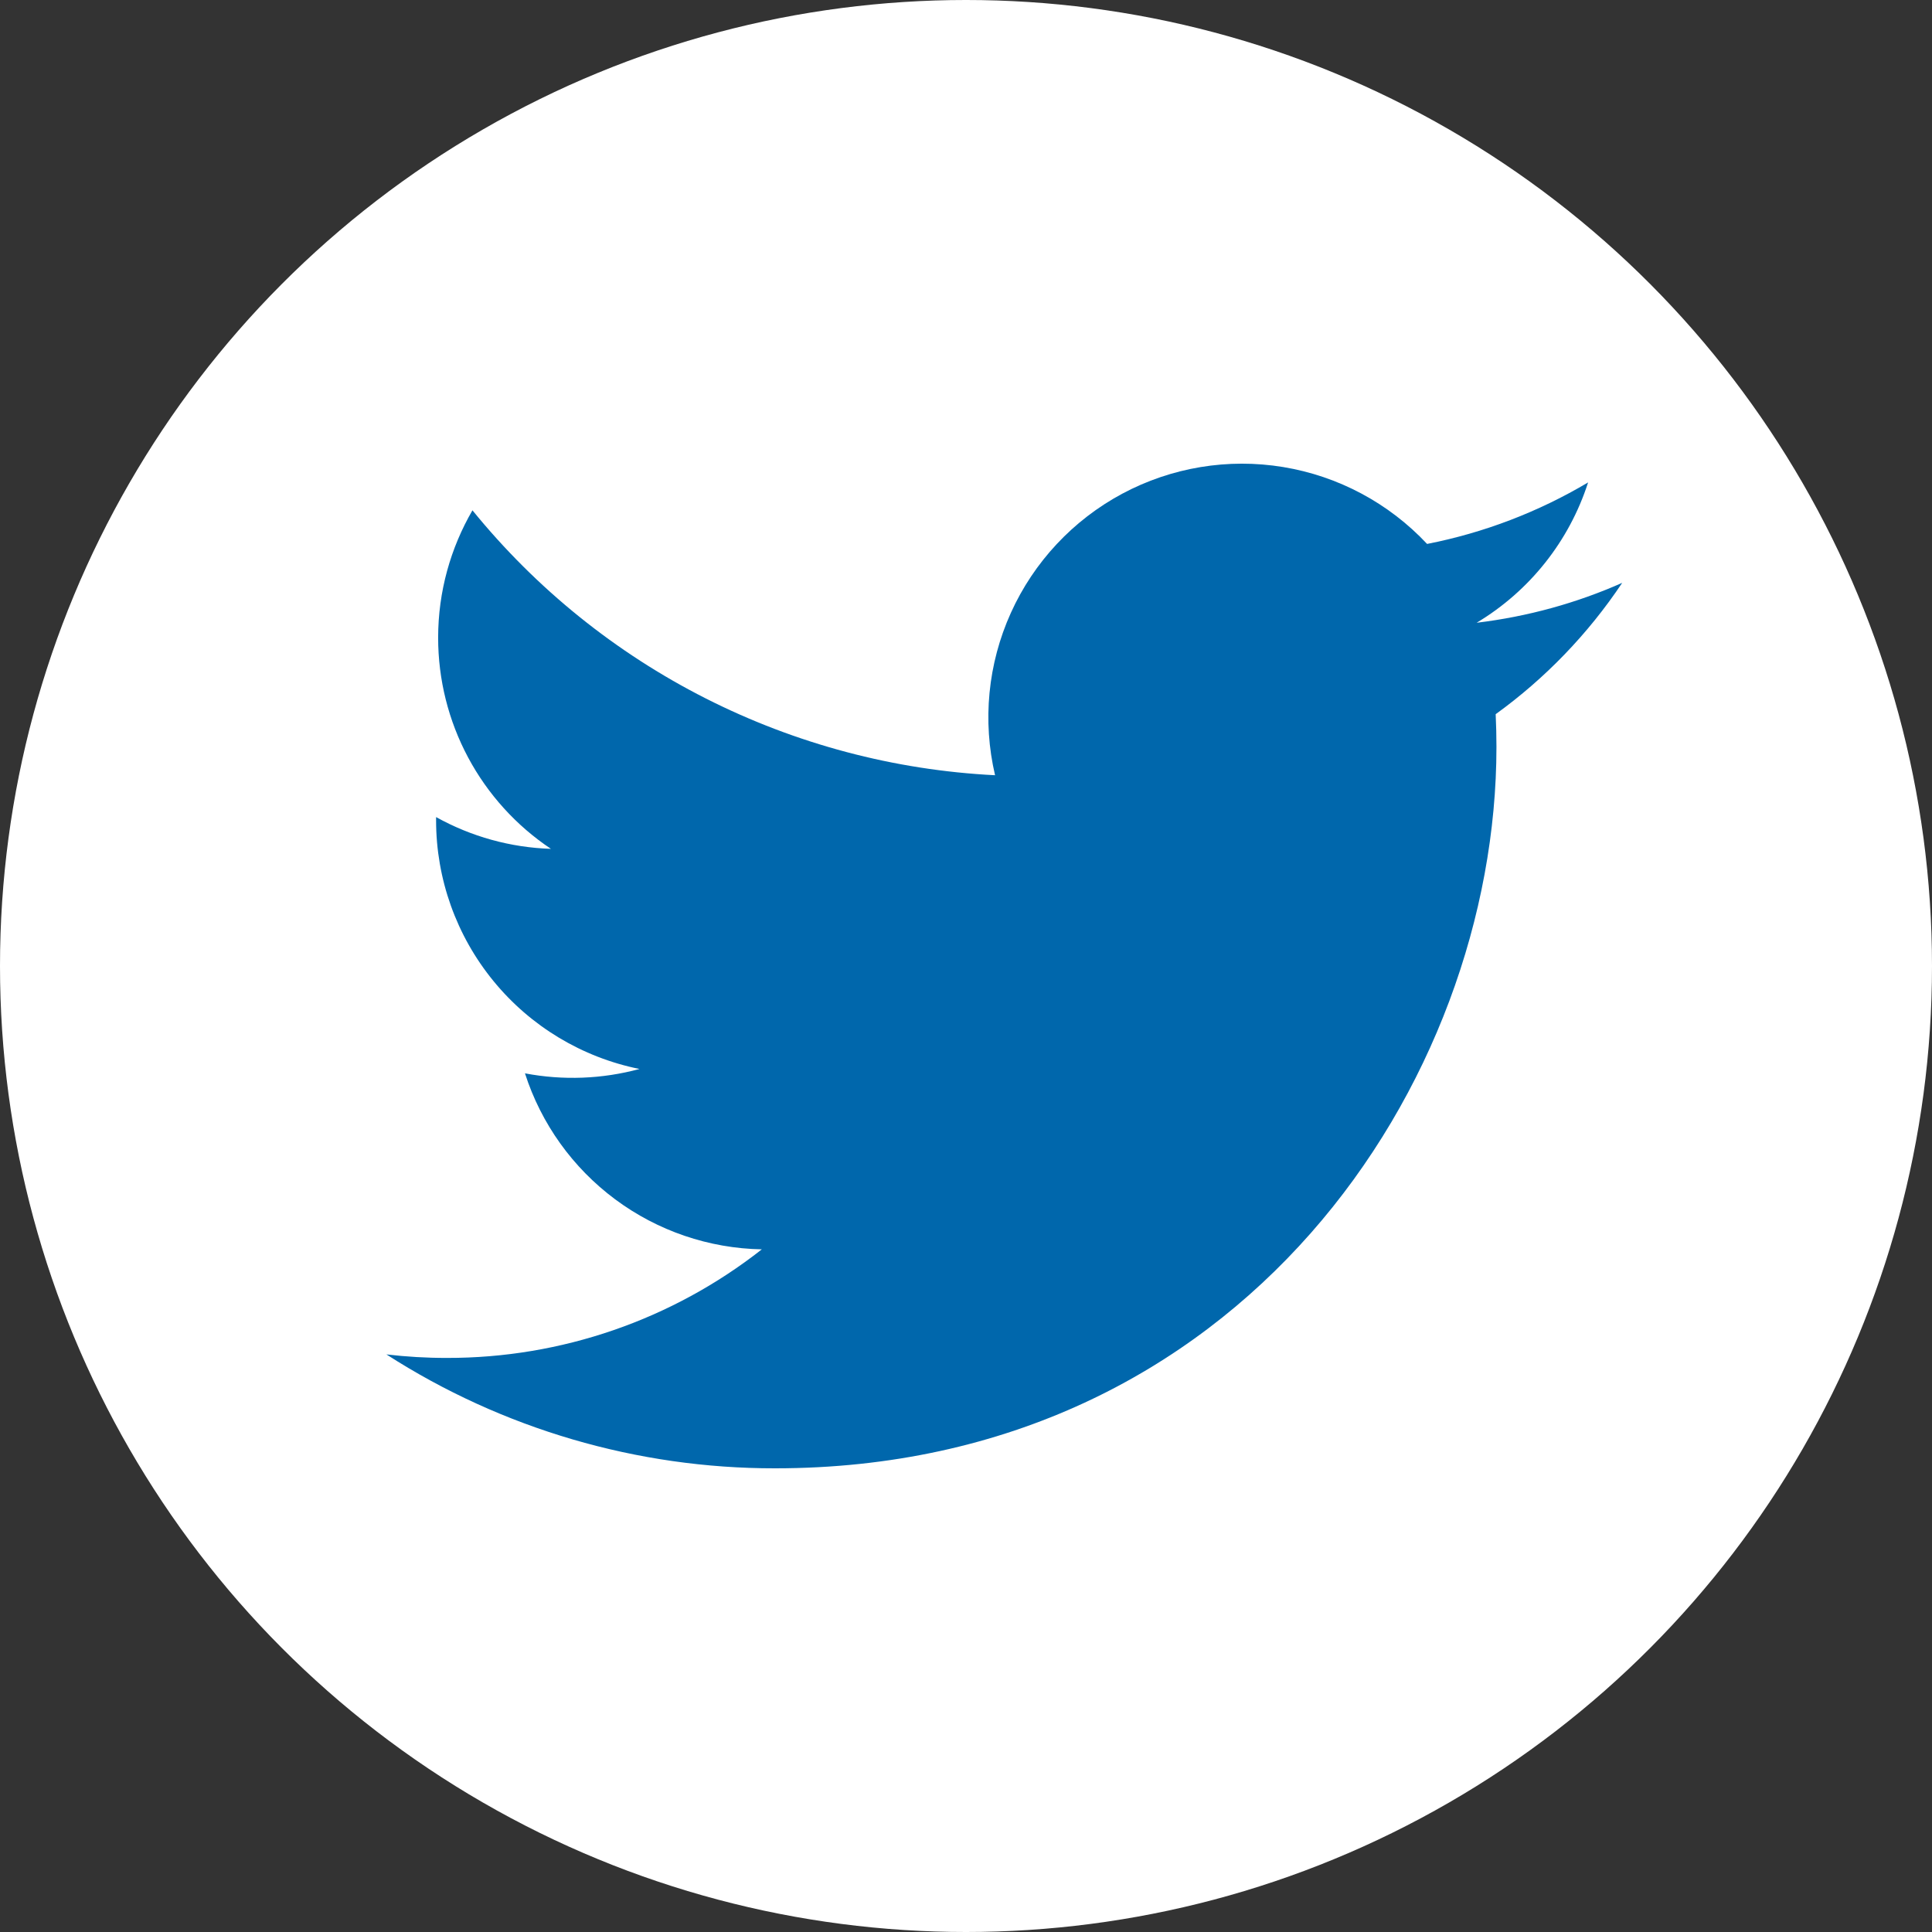 <svg width="50" height="50" viewBox="0 0 50 50" fill="none" xmlns="http://www.w3.org/2000/svg">
<rect x="0" y="0" width="50" height="50" fill="#333333" stroke="none"/>
<circle cx="25" cy="25" r="25" fill="white"/>
<path d="M41.983 15.084C40.807 15.605 39.543 15.957 38.215 16.117C39.586 15.296 40.611 14.006 41.1 12.485C39.812 13.25 38.403 13.789 36.933 14.077C35.945 13.022 34.636 12.322 33.209 12.087C31.783 11.852 30.319 12.095 29.044 12.777C27.77 13.46 26.756 14.544 26.161 15.861C25.565 17.179 25.422 18.656 25.752 20.063C23.143 19.932 20.59 19.254 18.26 18.073C15.93 16.892 13.875 15.234 12.227 13.207C11.664 14.178 11.339 15.305 11.339 16.505C11.339 17.586 11.605 18.649 12.114 19.602C12.623 20.555 13.36 21.368 14.258 21.968C13.216 21.935 12.197 21.653 11.286 21.146V21.231C11.286 22.746 11.81 24.215 12.77 25.388C13.729 26.561 15.065 27.365 16.55 27.665C15.583 27.927 14.57 27.965 13.586 27.778C14.005 29.082 14.822 30.222 15.921 31.039C17.02 31.856 18.347 32.308 19.716 32.333C17.392 34.158 14.521 35.148 11.566 35.143C11.043 35.144 10.52 35.113 10 35.052C12.999 36.98 16.491 38.004 20.057 38C32.129 38 38.728 28.002 38.728 19.331C38.728 19.049 38.721 18.765 38.708 18.483C39.992 17.555 41.099 16.405 41.98 15.088L41.983 15.084V15.084Z" fill="#0067AC"/>
</svg>
